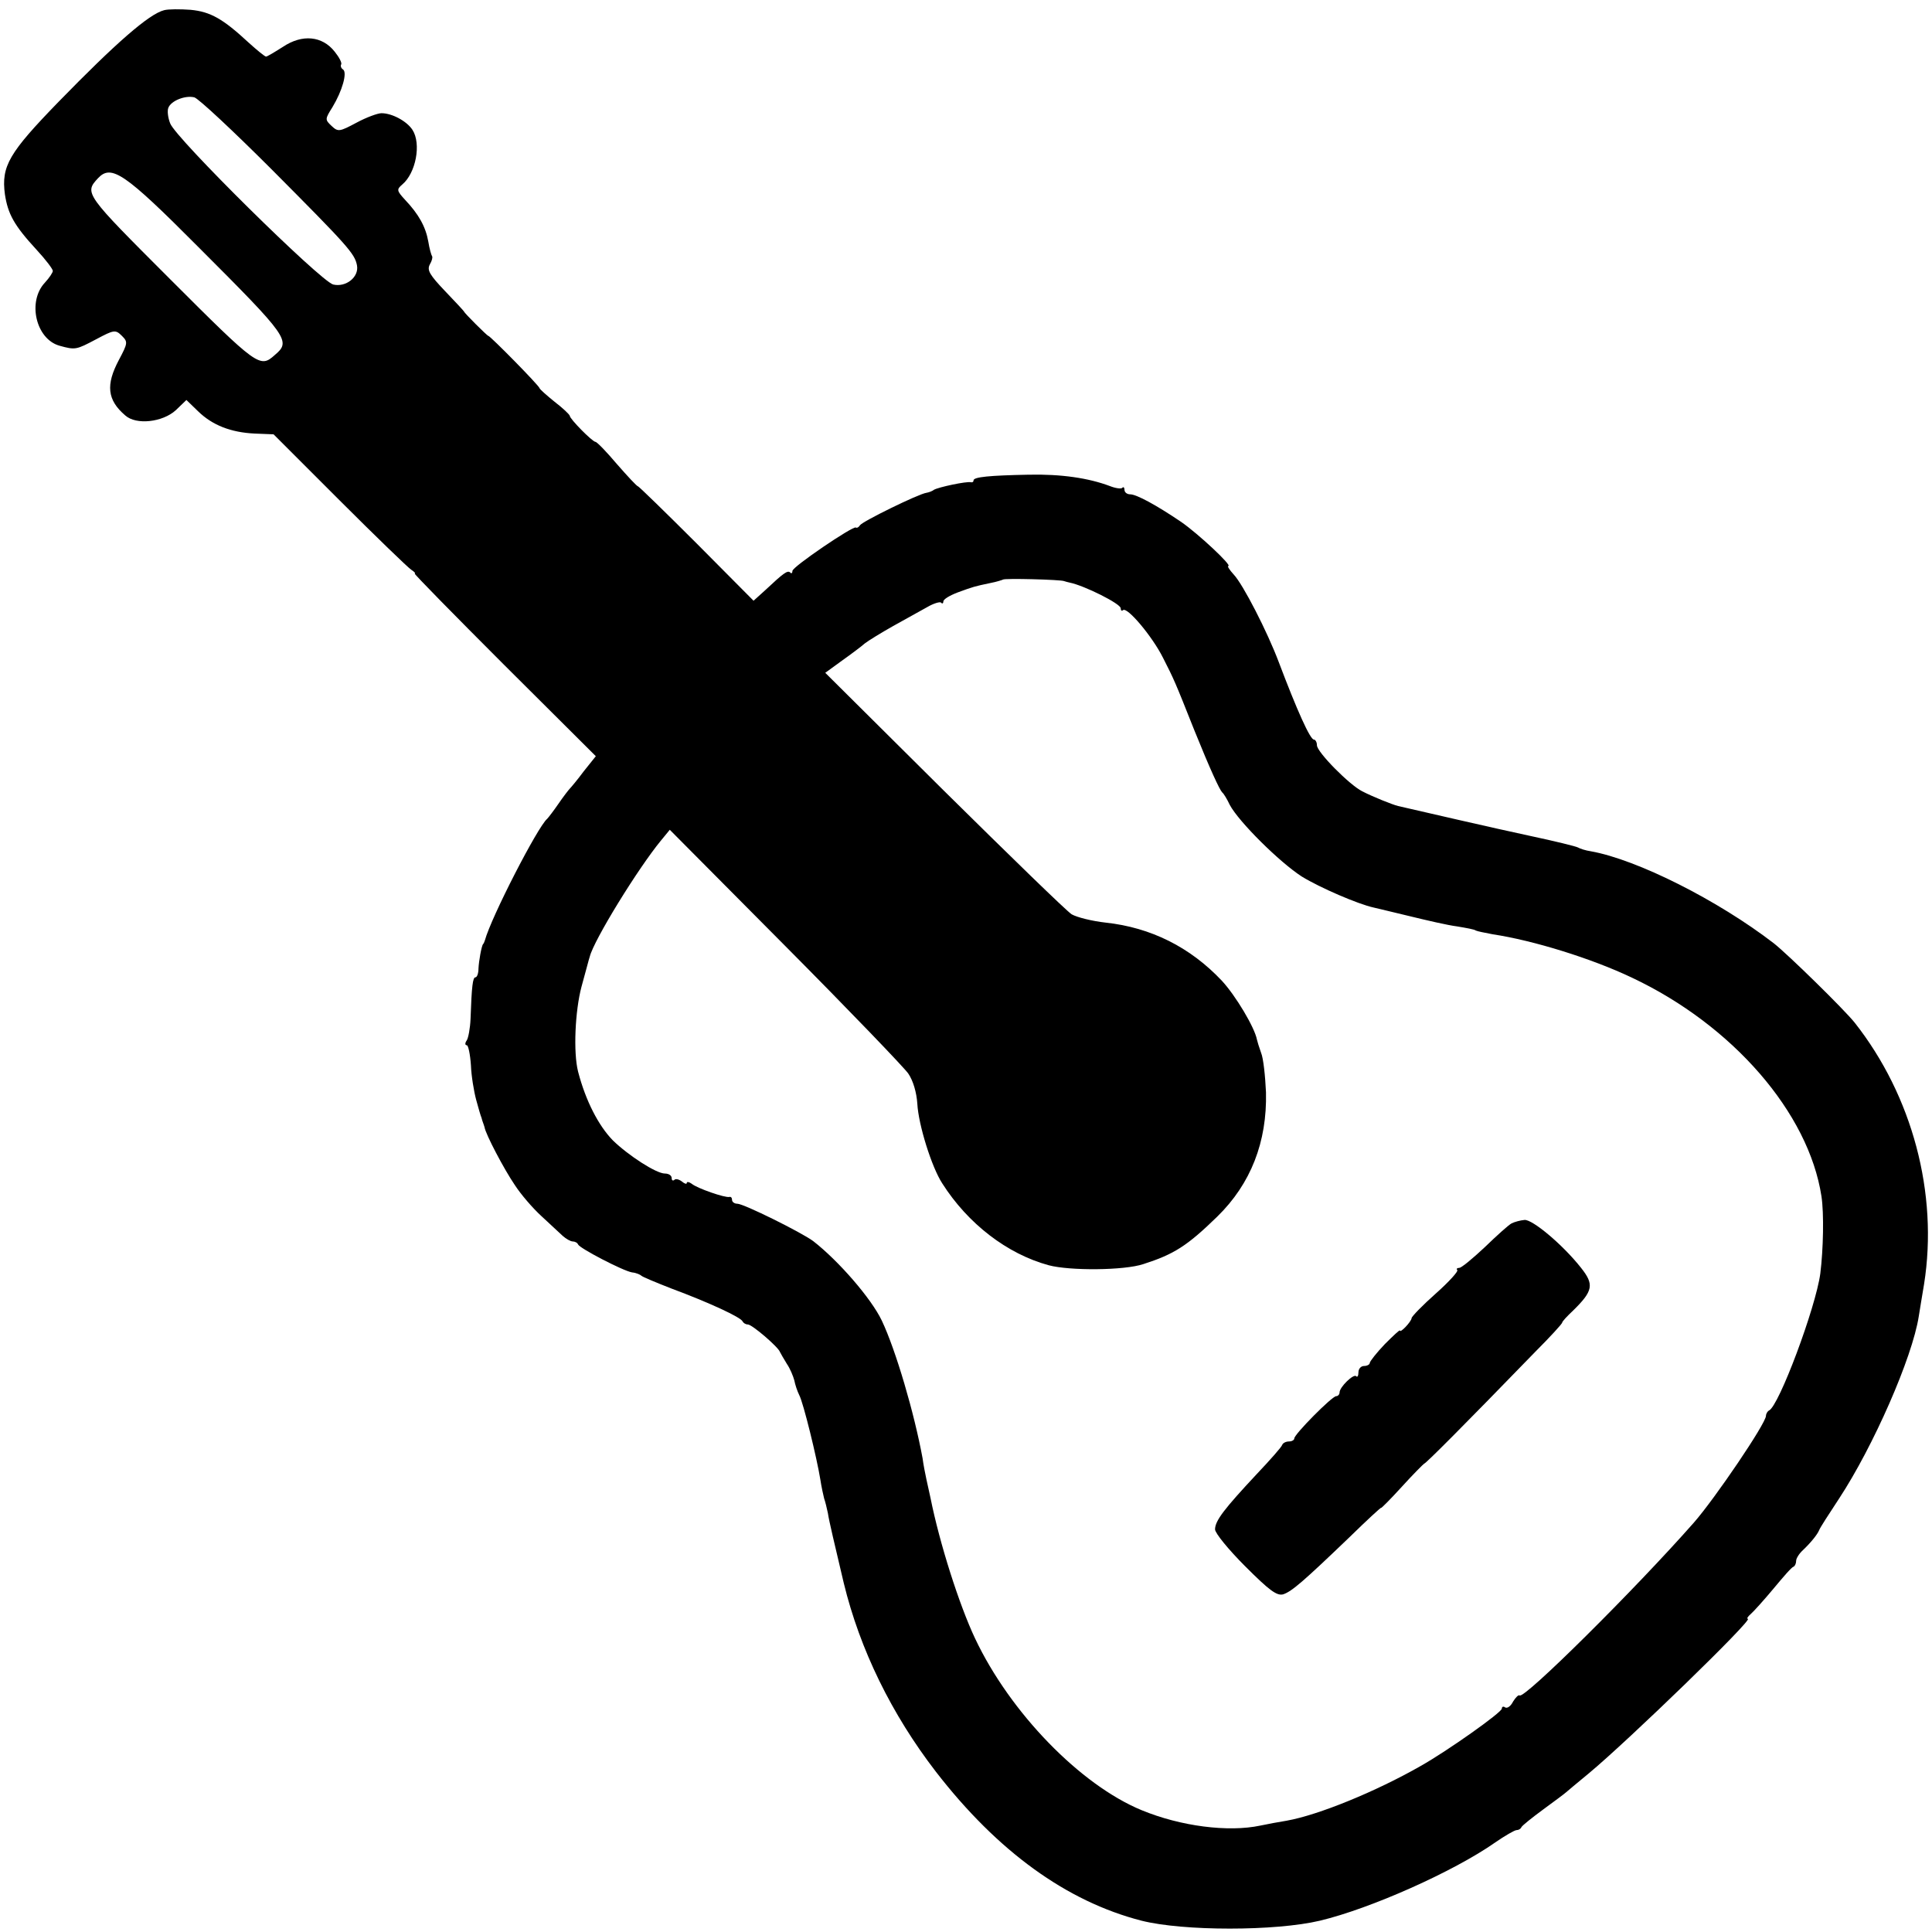 <?xml version="1.0" standalone="no"?>
<!DOCTYPE svg PUBLIC "-//W3C//DTD SVG 20010904//EN"
 "http://www.w3.org/TR/2001/REC-SVG-20010904/DTD/svg10.dtd">
<svg version="1.0" xmlns="http://www.w3.org/2000/svg"
 width="512pt" height="512pt" viewBox="0 0 512 512"
 preserveAspectRatio="xMidYMid meet">
<g transform="translate(0,512) scale(0.1,-0.1)"
fill="#000000" stroke="none">
<path d="M435 5093 c-40 -10 -128 -87 -280 -243 -131 -135 -152 -170 -142
-245 8 -52 24 -82 84 -147 24 -26 43 -51 43 -56 0 -4 -9 -18 -21 -31 -47 -50
-24 -149 38 -167 43 -12 45 -11 98 17 47 25 51 26 68 9 16 -16 16 -19 -8 -64
-35 -66 -31 -106 17 -147 29 -26 99 -18 134 14 l28 27 31 -30 c38 -37 87 -56
150 -59 l50 -2 175 -175 c96 -96 182 -179 190 -184 8 -5 12 -10 9 -10 -3 0
104 -109 237 -242 l243 -242 -32 -40 c-17 -23 -34 -43 -37 -46 -3 -3 -17 -21
-30 -40 -13 -19 -27 -37 -30 -40 -25 -21 -148 -260 -165 -322 -2 -5 -3 -9 -5
-10 -4 -6 -11 -44 -12 -65 0 -13 -4 -23 -8 -23 -7 0 -10 -22 -13 -110 -1 -25
-6 -51 -10 -57 -5 -7 -5 -13 0 -13 4 0 9 -24 11 -53 1 -28 8 -70 14 -92 6 -22
12 -43 14 -47 1 -5 3 -10 4 -13 1 -3 3 -8 4 -12 3 -19 52 -112 80 -153 16 -25
48 -62 71 -83 22 -20 47 -44 56 -52 9 -8 21 -15 27 -15 5 0 12 -3 14 -8 4 -10
119 -70 143 -74 11 -1 22 -6 25 -9 3 -3 39 -18 80 -34 97 -36 184 -76 188 -87
2 -4 8 -8 14 -8 11 0 81 -60 85 -73 2 -4 10 -18 18 -31 9 -13 17 -33 20 -44 2
-11 8 -29 13 -39 11 -20 47 -168 56 -224 3 -20 8 -42 10 -50 3 -8 7 -25 10
-39 3 -21 18 -83 42 -185 43 -177 127 -348 244 -500 164 -212 347 -344 545
-395 111 -28 355 -28 473 0 134 32 354 130 464 207 26 18 52 33 57 33 5 0 11
3 13 8 2 4 28 25 58 47 30 22 57 42 60 45 3 3 30 25 60 50 106 88 438 410 422
410 -4 0 0 6 8 13 8 7 35 37 60 67 25 30 48 57 53 58 4 2 7 9 7 16 0 6 8 19
18 28 21 20 38 41 43 53 2 6 26 43 53 84 90 137 194 373 211 483 3 18 9 56 14
85 38 240 -31 499 -184 693 -28 35 -176 180 -214 210 -148 114 -362 222 -485
244 -14 2 -29 7 -34 10 -5 3 -62 17 -128 31 -94 20 -288 65 -349 79 -16 4 -68
25 -95 39 -34 17 -120 104 -120 122 0 8 -4 15 -8 15 -10 0 -45 78 -93 205 -30
80 -95 207 -120 233 -11 12 -17 22 -14 22 12 0 -80 86 -125 117 -65 44 -118
73 -135 73 -8 0 -15 5 -15 12 0 6 -3 9 -6 5 -3 -3 -18 -1 -33 5 -56 21 -128
32 -216 30 -102 -2 -145 -6 -145 -15 0 -4 -3 -6 -7 -5 -11 3 -86 -13 -98 -20
-5 -4 -14 -7 -20 -8 -21 -3 -170 -76 -176 -86 -3 -5 -8 -8 -11 -6 -7 5 -168
-104 -168 -115 0 -6 -3 -8 -6 -4 -7 6 -17 -1 -66 -47 l-31 -28 -150 151 c-83
83 -153 151 -156 152 -3 0 -28 27 -56 59 -27 32 -53 59 -57 59 -9 1 -68 61
-68 69 -1 4 -19 21 -40 37 -21 17 -39 33 -40 36 0 6 -131 139 -136 139 -3 0
-64 61 -64 64 0 1 -23 26 -50 54 -41 43 -49 56 -41 71 6 10 8 20 6 22 -2 3 -7
20 -10 39 -7 39 -25 72 -62 111 -22 24 -22 27 -7 40 36 30 51 108 27 145 -15
23 -54 44 -82 44 -10 0 -40 -11 -66 -25 -45 -24 -49 -25 -66 -9 -18 17 -18 18
2 50 26 43 40 92 28 100 -5 3 -7 9 -5 13 3 4 -5 19 -17 34 -33 42 -86 47 -137
13 -22 -14 -42 -26 -45 -26 -3 0 -24 17 -46 37 -68 63 -101 82 -154 87 -27 2
-59 2 -70 -1z m285 -422 c202 -203 220 -223 226 -254 6 -31 -29 -59 -63 -51
-34 9 -417 387 -432 427 -6 15 -8 33 -5 41 7 19 45 34 69 28 11 -3 103 -89
205 -191z m-195 -205 c240 -240 247 -250 203 -287 -39 -35 -45 -31 -277 201
-227 227 -228 228 -191 268 35 37 70 14 265 -182z m2295 -886 c3 -1 10 -3 15
-4 39 -8 135 -56 135 -68 0 -6 3 -8 6 -5 11 10 78 -70 106 -126 29 -57 31 -61
83 -192 42 -104 67 -158 74 -165 4 -3 13 -18 20 -33 24 -45 132 -152 191 -190
49 -30 149 -73 190 -82 8 -2 51 -12 96 -23 45 -11 101 -24 125 -27 24 -4 47
-8 50 -11 4 -2 24 -6 45 -10 107 -16 262 -64 369 -115 267 -126 468 -358 502
-579 7 -45 5 -141 -3 -205 -12 -90 -110 -352 -136 -363 -4 -2 -8 -9 -8 -14 0
-20 -135 -219 -191 -283 -154 -175 -451 -470 -462 -458 -3 2 -10 -5 -17 -16
-6 -12 -15 -19 -21 -16 -5 4 -9 2 -9 -3 0 -10 -144 -112 -215 -152 -119 -68
-271 -130 -355 -145 -19 -3 -51 -9 -70 -13 -85 -18 -211 -2 -315 41 -162 67
-348 258 -441 455 -42 89 -94 252 -118 372 -3 14 -8 36 -11 50 -3 14 -8 39
-10 55 -22 120 -71 287 -108 365 -28 59 -115 159 -182 211 -31 23 -184 99
-201 99 -8 0 -14 5 -14 10 0 6 -3 9 -7 8 -11 -3 -86 23 -100 35 -7 5 -13 6
-13 2 0 -4 -6 -2 -13 4 -8 6 -17 8 -20 4 -4 -3 -7 -1 -7 5 0 7 -8 12 -18 12
-23 0 -97 48 -138 88 -38 39 -72 105 -92 182 -13 51 -8 161 9 225 11 39 20 75
22 80 11 44 128 234 189 308 l23 28 306 -308 c168 -169 315 -322 326 -338 13
-19 22 -50 24 -80 3 -56 38 -168 66 -211 68 -107 172 -187 282 -217 56 -15
200 -14 251 3 81 26 116 48 196 126 89 87 132 198 129 329 -2 44 -7 91 -13
105 -5 14 -10 30 -11 35 -6 32 -56 116 -93 156 -84 89 -188 141 -308 154 -36
4 -76 14 -90 22 -14 9 -166 157 -339 328 l-314 312 44 32 c24 17 52 38 61 46
9 7 43 28 75 46 32 18 72 40 90 50 17 10 34 15 37 12 3 -4 6 -2 6 3 0 6 17 16
38 24 41 15 44 16 87 25 16 3 31 8 33 9 3 4 154 0 162 -4z"/>
<path d="M4006 1878 c-8 -4 -40 -33 -71 -63 -32 -30 -62 -55 -68 -55 -6 0 -8
-3 -5 -6 3 -3 -22 -31 -57 -62 -35 -31 -64 -61 -64 -65 -1 -10 -31 -41 -31
-33 0 3 -18 -14 -40 -36 -22 -23 -40 -46 -40 -50 0 -4 -7 -8 -15 -8 -8 0 -15
-7 -15 -17 0 -9 -3 -14 -6 -10 -7 7 -44 -29 -44 -43 0 -5 -4 -10 -9 -10 -11 0
-111 -101 -111 -112 0 -4 -6 -8 -14 -8 -8 0 -16 -4 -18 -9 -1 -5 -32 -40 -68
-78 -85 -91 -110 -123 -110 -146 0 -10 36 -54 80 -98 64 -64 84 -79 101 -74
23 8 53 34 175 151 46 45 84 80 84 78 0 -2 25 23 55 56 30 33 57 60 59 61 4 0
100 96 295 297 39 39 71 74 71 77 0 3 13 17 29 32 53 52 56 69 21 113 -48 61
-129 129 -150 127 -11 -1 -26 -5 -34 -9z"/>
</g>
</svg>
